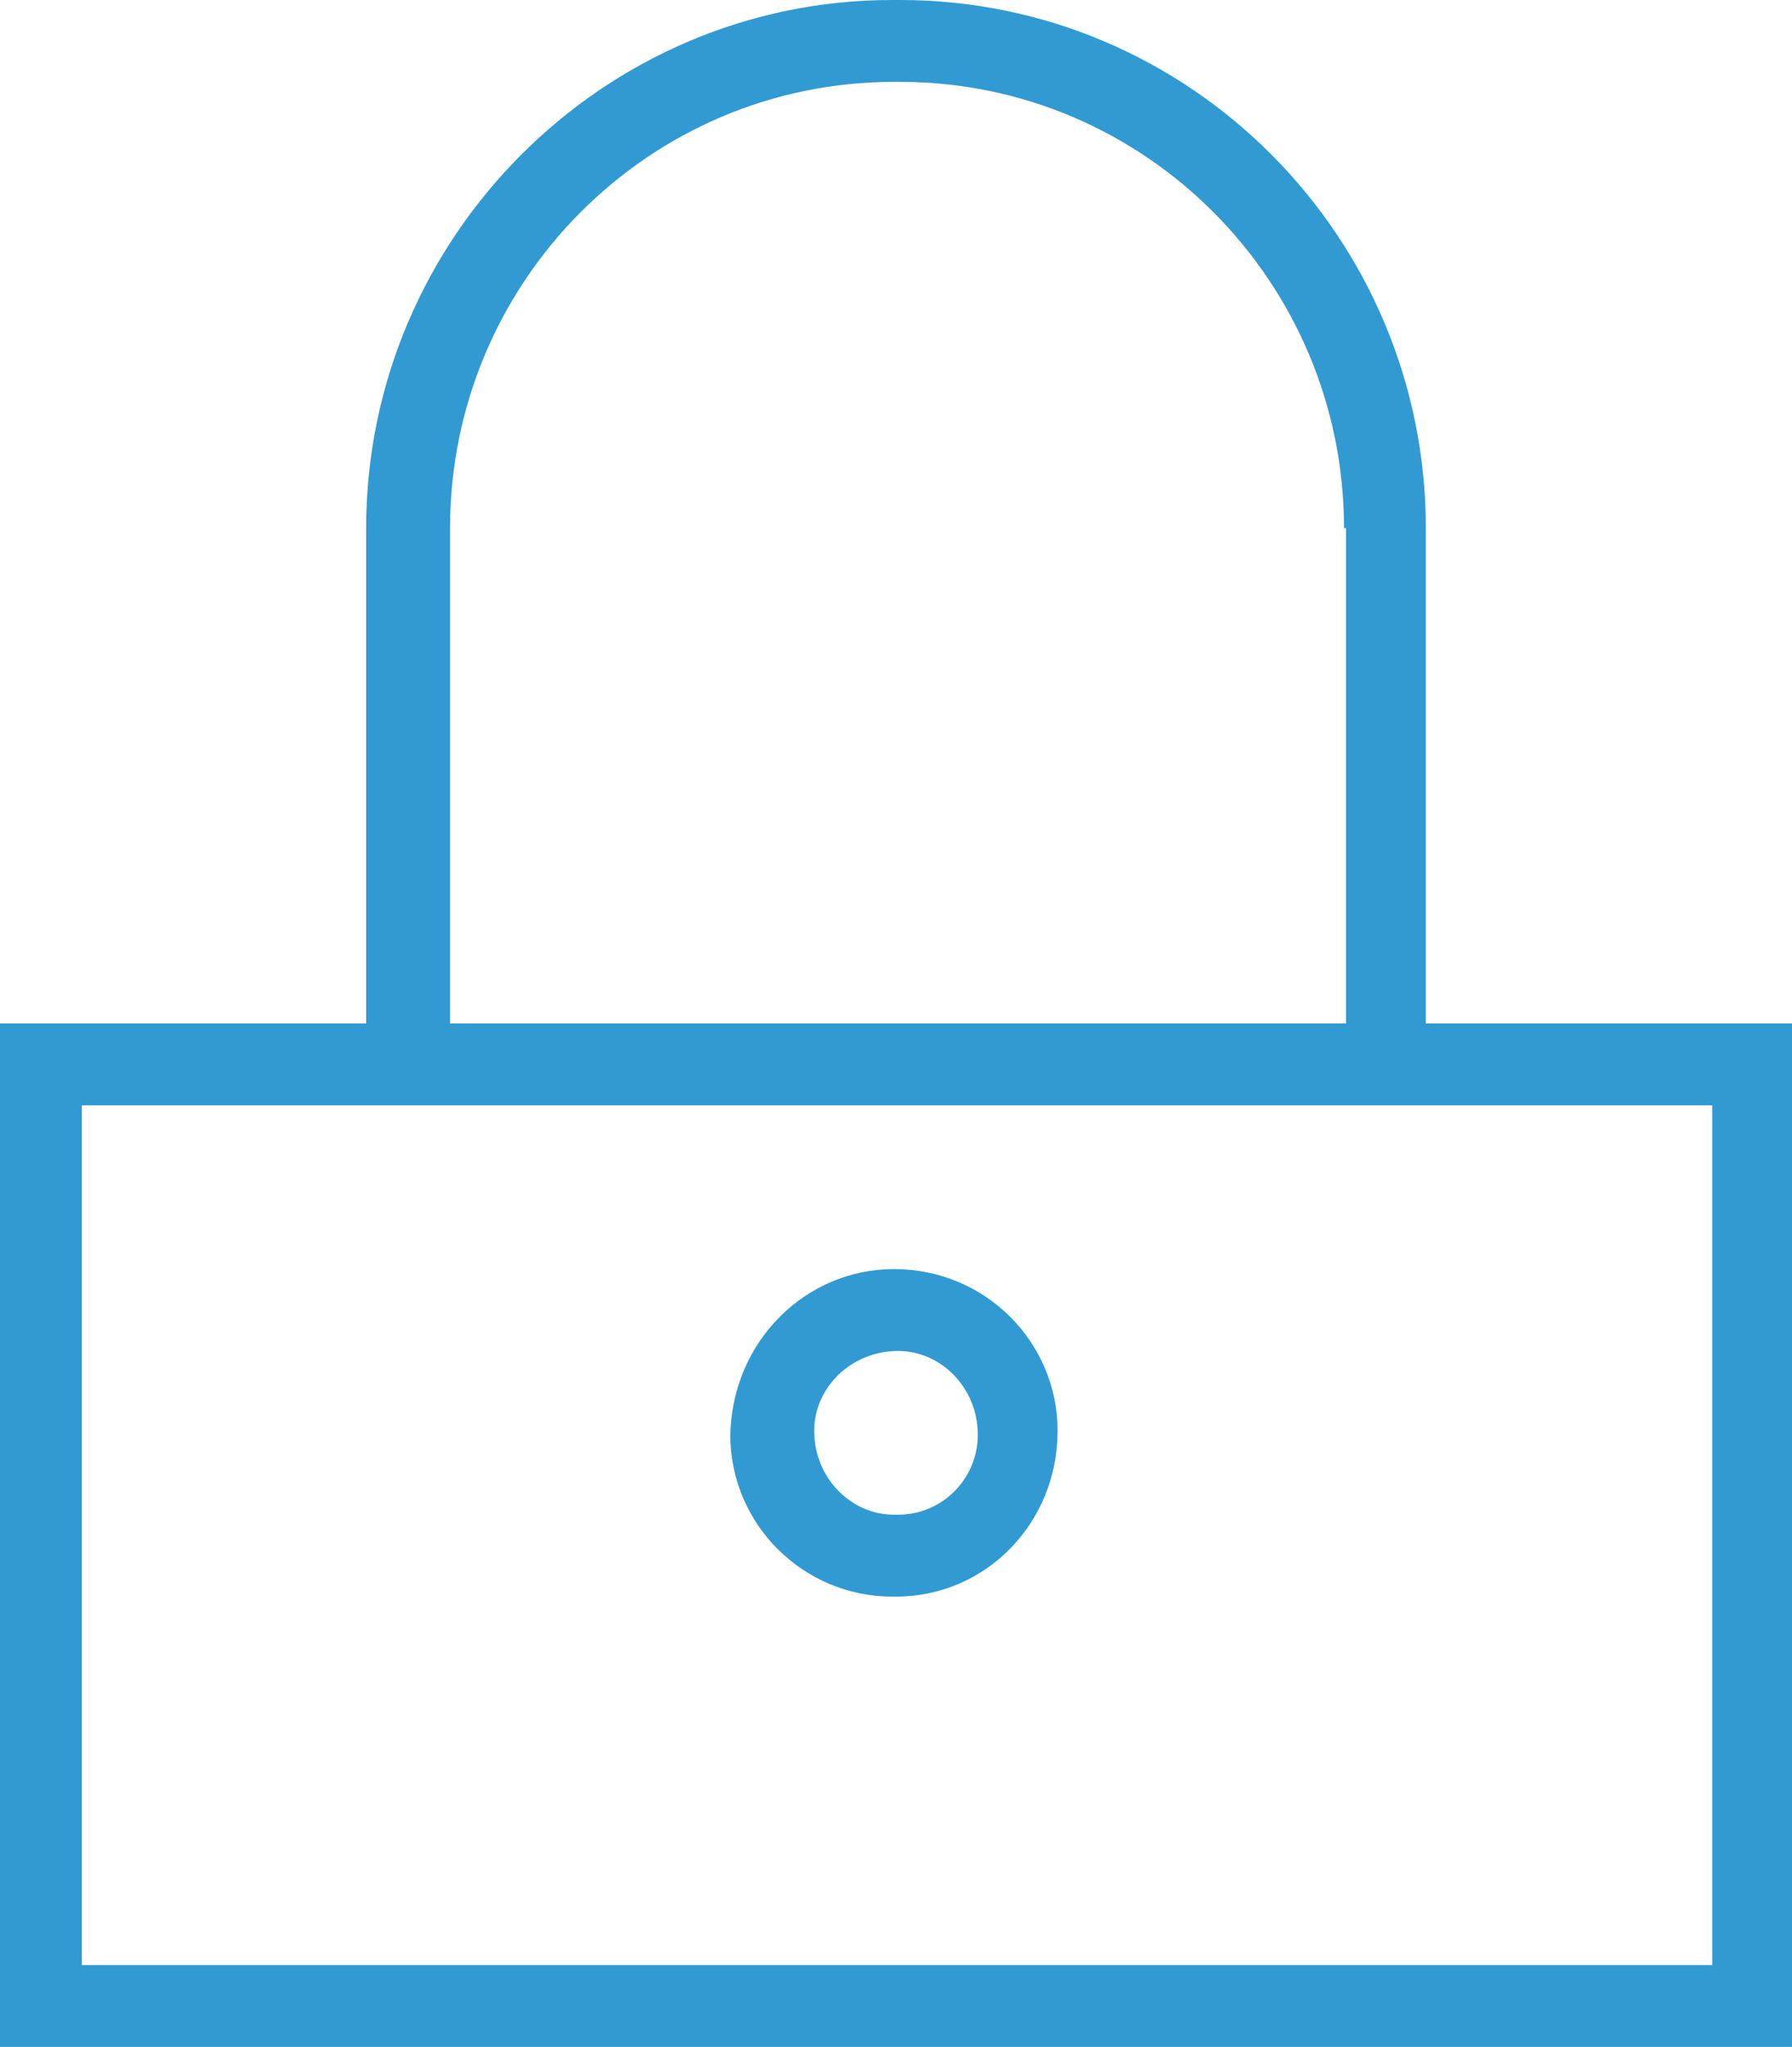 <?xml version="1.0" encoding="utf-8"?>
<!-- Generator: Adobe Illustrator 18.0.0, SVG Export Plug-In . SVG Version: 6.00 Build 0)  -->
<!DOCTYPE svg PUBLIC "-//W3C//DTD SVG 1.1//EN" "http://www.w3.org/Graphics/SVG/1.1/DTD/svg11.dtd">
<svg version="1.1" id="Слой_1" xmlns="http://www.w3.org/2000/svg" xmlns:xlink="http://www.w3.org/1999/xlink" x="0px" y="0px"
	 viewBox="0 0 87.6 100" enable-background="new 0 0 87.6 100" xml:space="preserve">
<path fill-rule="evenodd" clip-rule="evenodd" fill="#319AD2" d="M87.6,100H0V50h17.9V25.8C17.9,11.6,29.5,0,43.6,0H44
	c14.2,0,25.7,11.6,25.7,25.8V50h17.9V100z M65.7,25.8C65.7,13.8,56,4,44,4h-0.3c-12,0-21.7,9.8-21.7,21.8V50h43.8V25.8z M83.6,54
	H69.7H17.9H4v42h79.7V54z M43.7,62c4.5,0,8,3.6,8,7.9c0,4.5-3.5,8.1-7.9,8.1h-0.2c-4.3,0-7.9-3.5-7.9-7.9C35.8,65.5,39.4,62,43.7,62
	z M43.7,74h0.2c2.2,0,3.9-1.8,3.9-3.9c0-2.3-1.8-4.1-3.9-4.1c-2.3,0-4.1,1.8-4.1,3.9C39.8,72.2,41.6,74,43.7,74z"/>
</svg>
